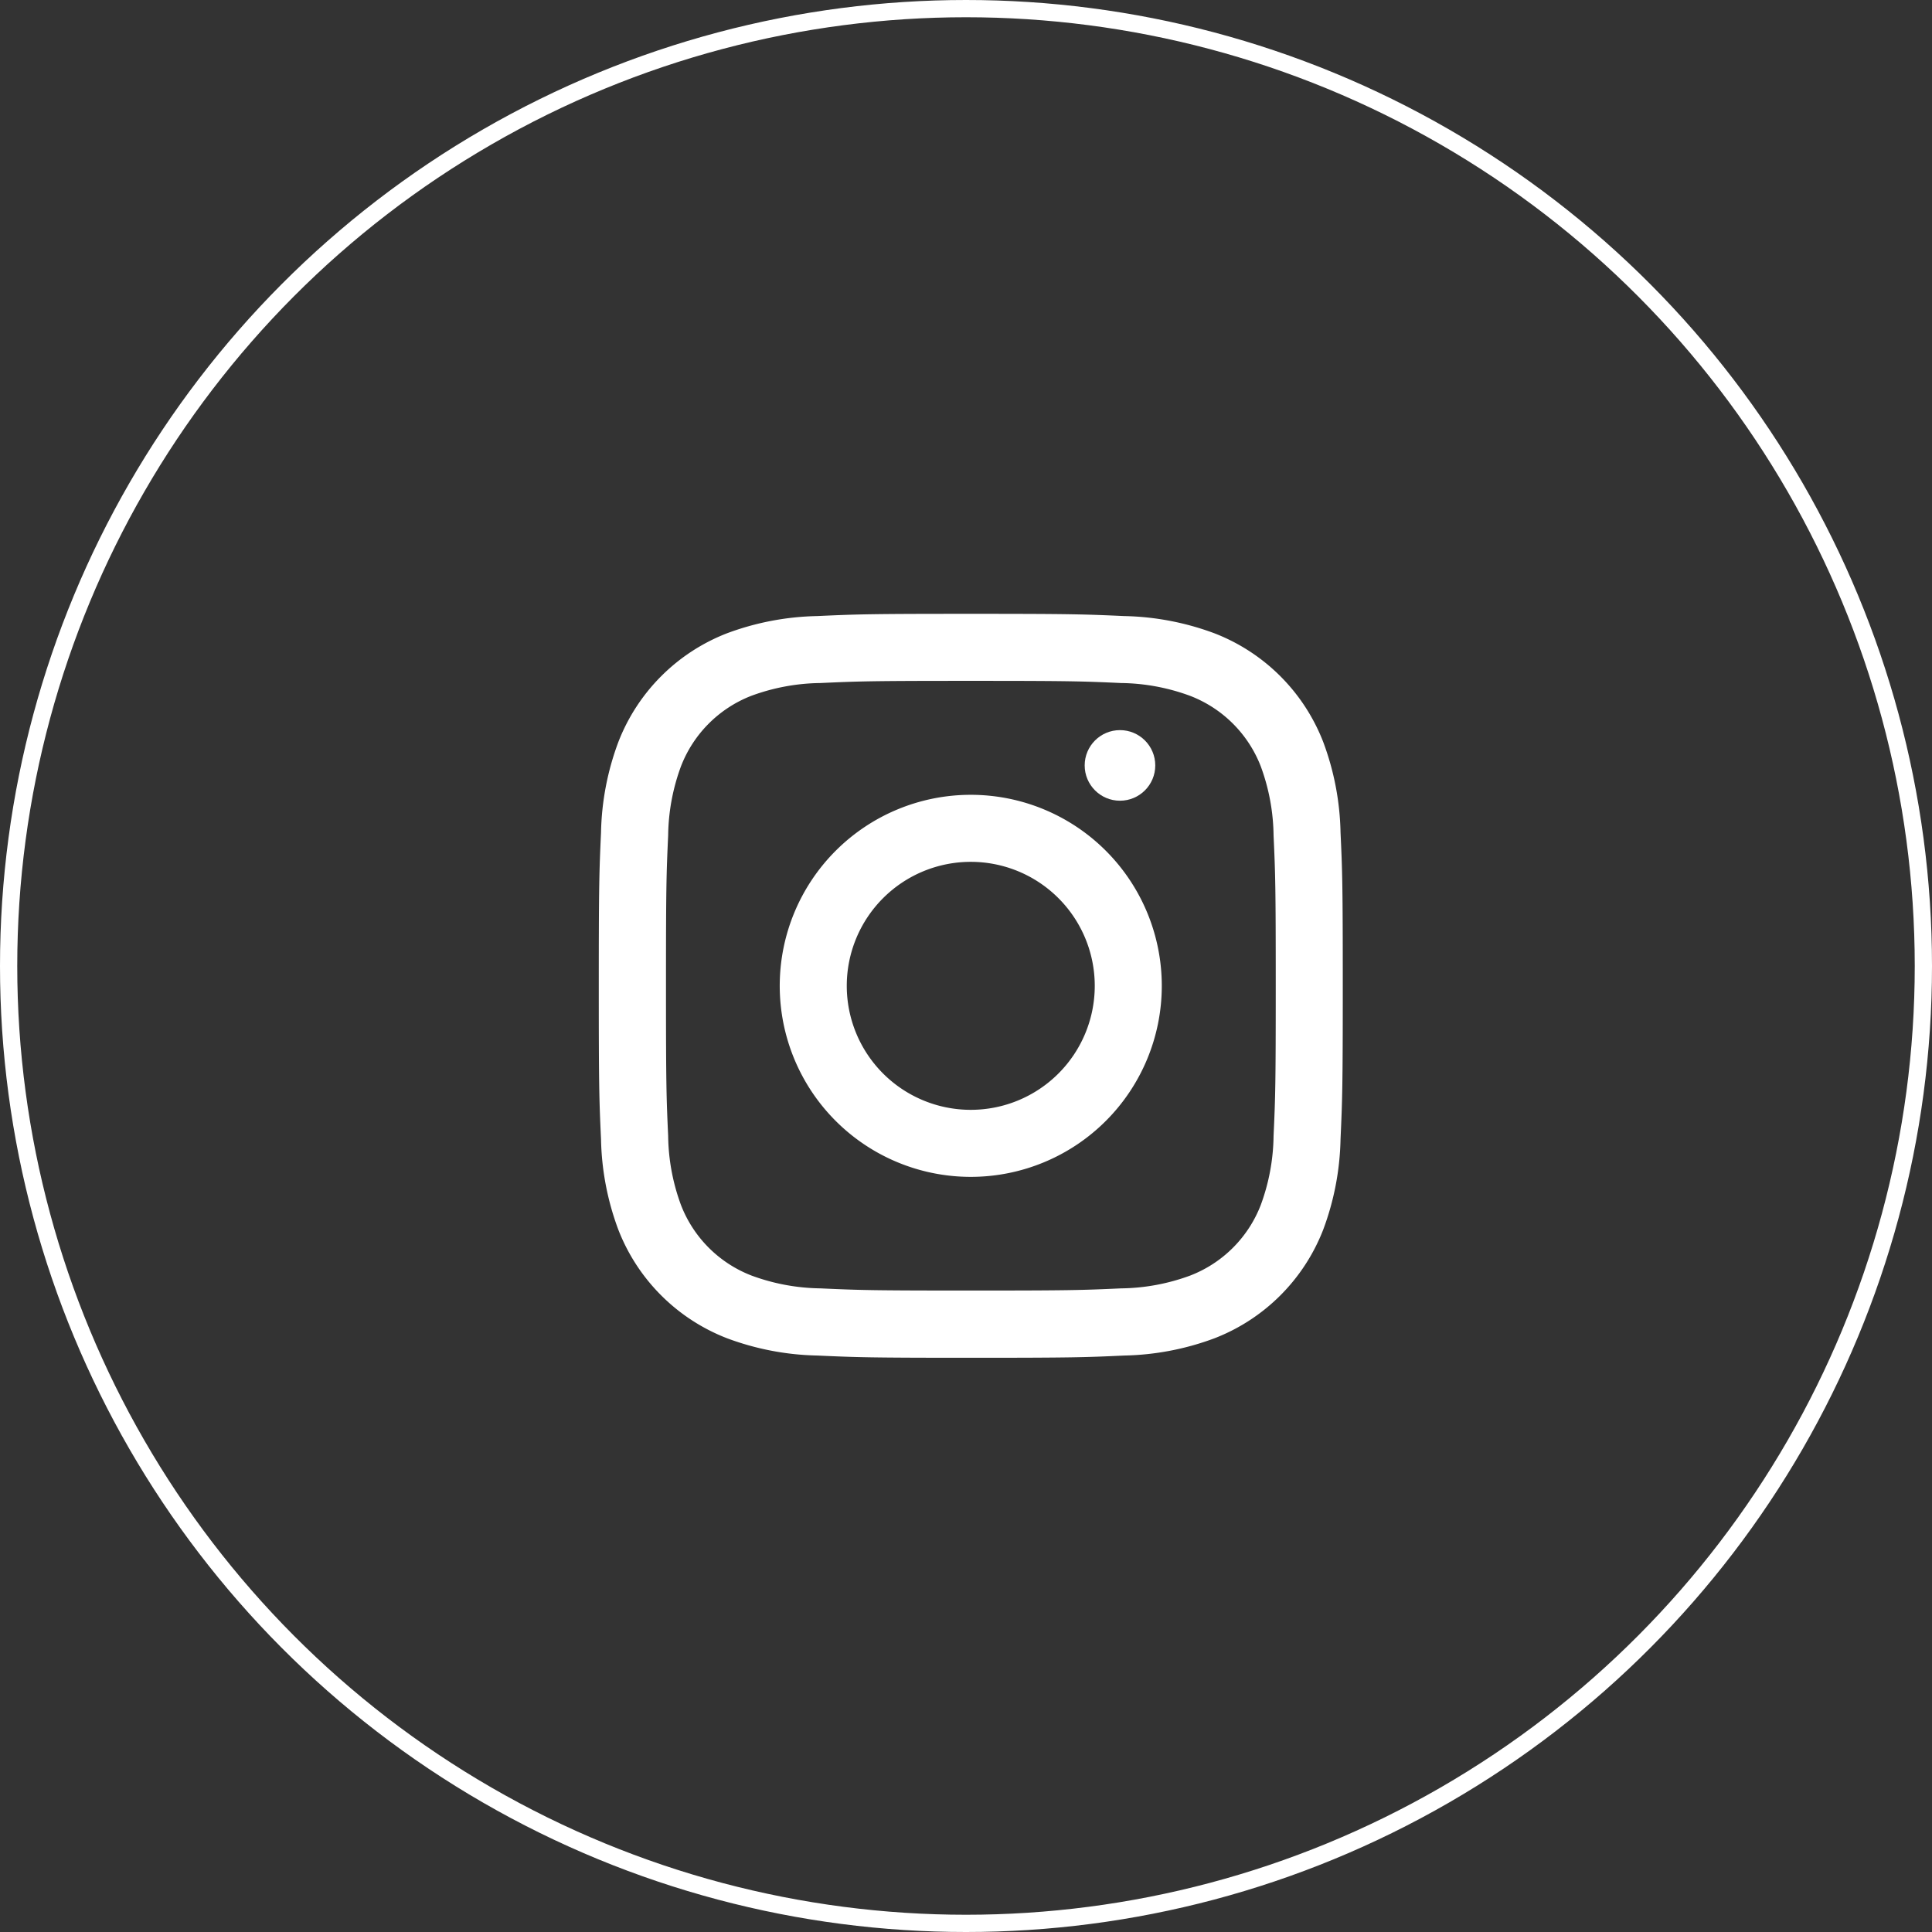 <svg xmlns="http://www.w3.org/2000/svg" width="56" height="56"><rect width="100%" height="100%" fill="#333333" stroke="none"/><defs><style>.a{fill:#fff}</style></defs><g transform="translate(17.355 17.792)"><path class="a" d="M10.783 1.943c2.879 0 3.22.011 4.357.063a5.968 5.968 0 012 .371 3.571 3.571 0 012.049 2.044 5.968 5.968 0 01.371 2c.052 1.137.063 1.478.063 4.357s-.011 3.22-.063 4.357a5.968 5.968 0 01-.371 2 3.571 3.571 0 01-2.046 2.046 5.968 5.968 0 01-2 .371c-1.137.052-1.478.063-4.357.063s-3.22-.011-4.357-.063a5.968 5.968 0 01-2-.371 3.571 3.571 0 01-2.046-2.046 5.968 5.968 0 01-.371-2c-.052-1.137-.063-1.478-.063-4.357s.011-3.22.063-4.357a5.968 5.968 0 01.371-2 3.571 3.571 0 012.038-2.044 5.968 5.968 0 012-.371c1.137-.052 1.478-.063 4.357-.063m0-1.943c-2.928 0-3.3.012-4.446.065a7.915 7.915 0 00-2.617.5A5.514 5.514 0 00.566 3.721a7.915 7.915 0 00-.5 2.617C.014 7.488.001 7.855.001 10.784s.012 3.3.065 4.446a7.915 7.915 0 00.5 2.617 5.514 5.514 0 003.155 3.152 7.915 7.915 0 002.617.5c1.15.052 1.517.065 4.446.065s3.3-.012 4.446-.065a7.915 7.915 0 002.617-.5 5.514 5.514 0 003.154-3.154 7.915 7.915 0 00.5-2.617c.052-1.15.065-1.517.065-4.446s-.012-3.3-.065-4.446a7.915 7.915 0 00-.5-2.617A5.514 5.514 0 0017.847.565a7.915 7.915 0 00-2.617-.5C14.08.013 13.713 0 10.784 0z"/><path class="a" d="M10.783 5.246a5.537 5.537 0 105.537 5.537 5.537 5.537 0 00-5.537-5.537zm0 9.131a3.594 3.594 0 113.594-3.594 3.594 3.594 0 01-3.594 3.594z"/><circle class="a" cx="1.023" cy="1.023" r="1.023" transform="translate(14.085 3.371)"/></g><g stroke="#fff" stroke-width=".5" fill="none"><circle cx="28" cy="28" r="28" stroke="none"/><circle cx="28" cy="28" r="27.75"/></g></svg>